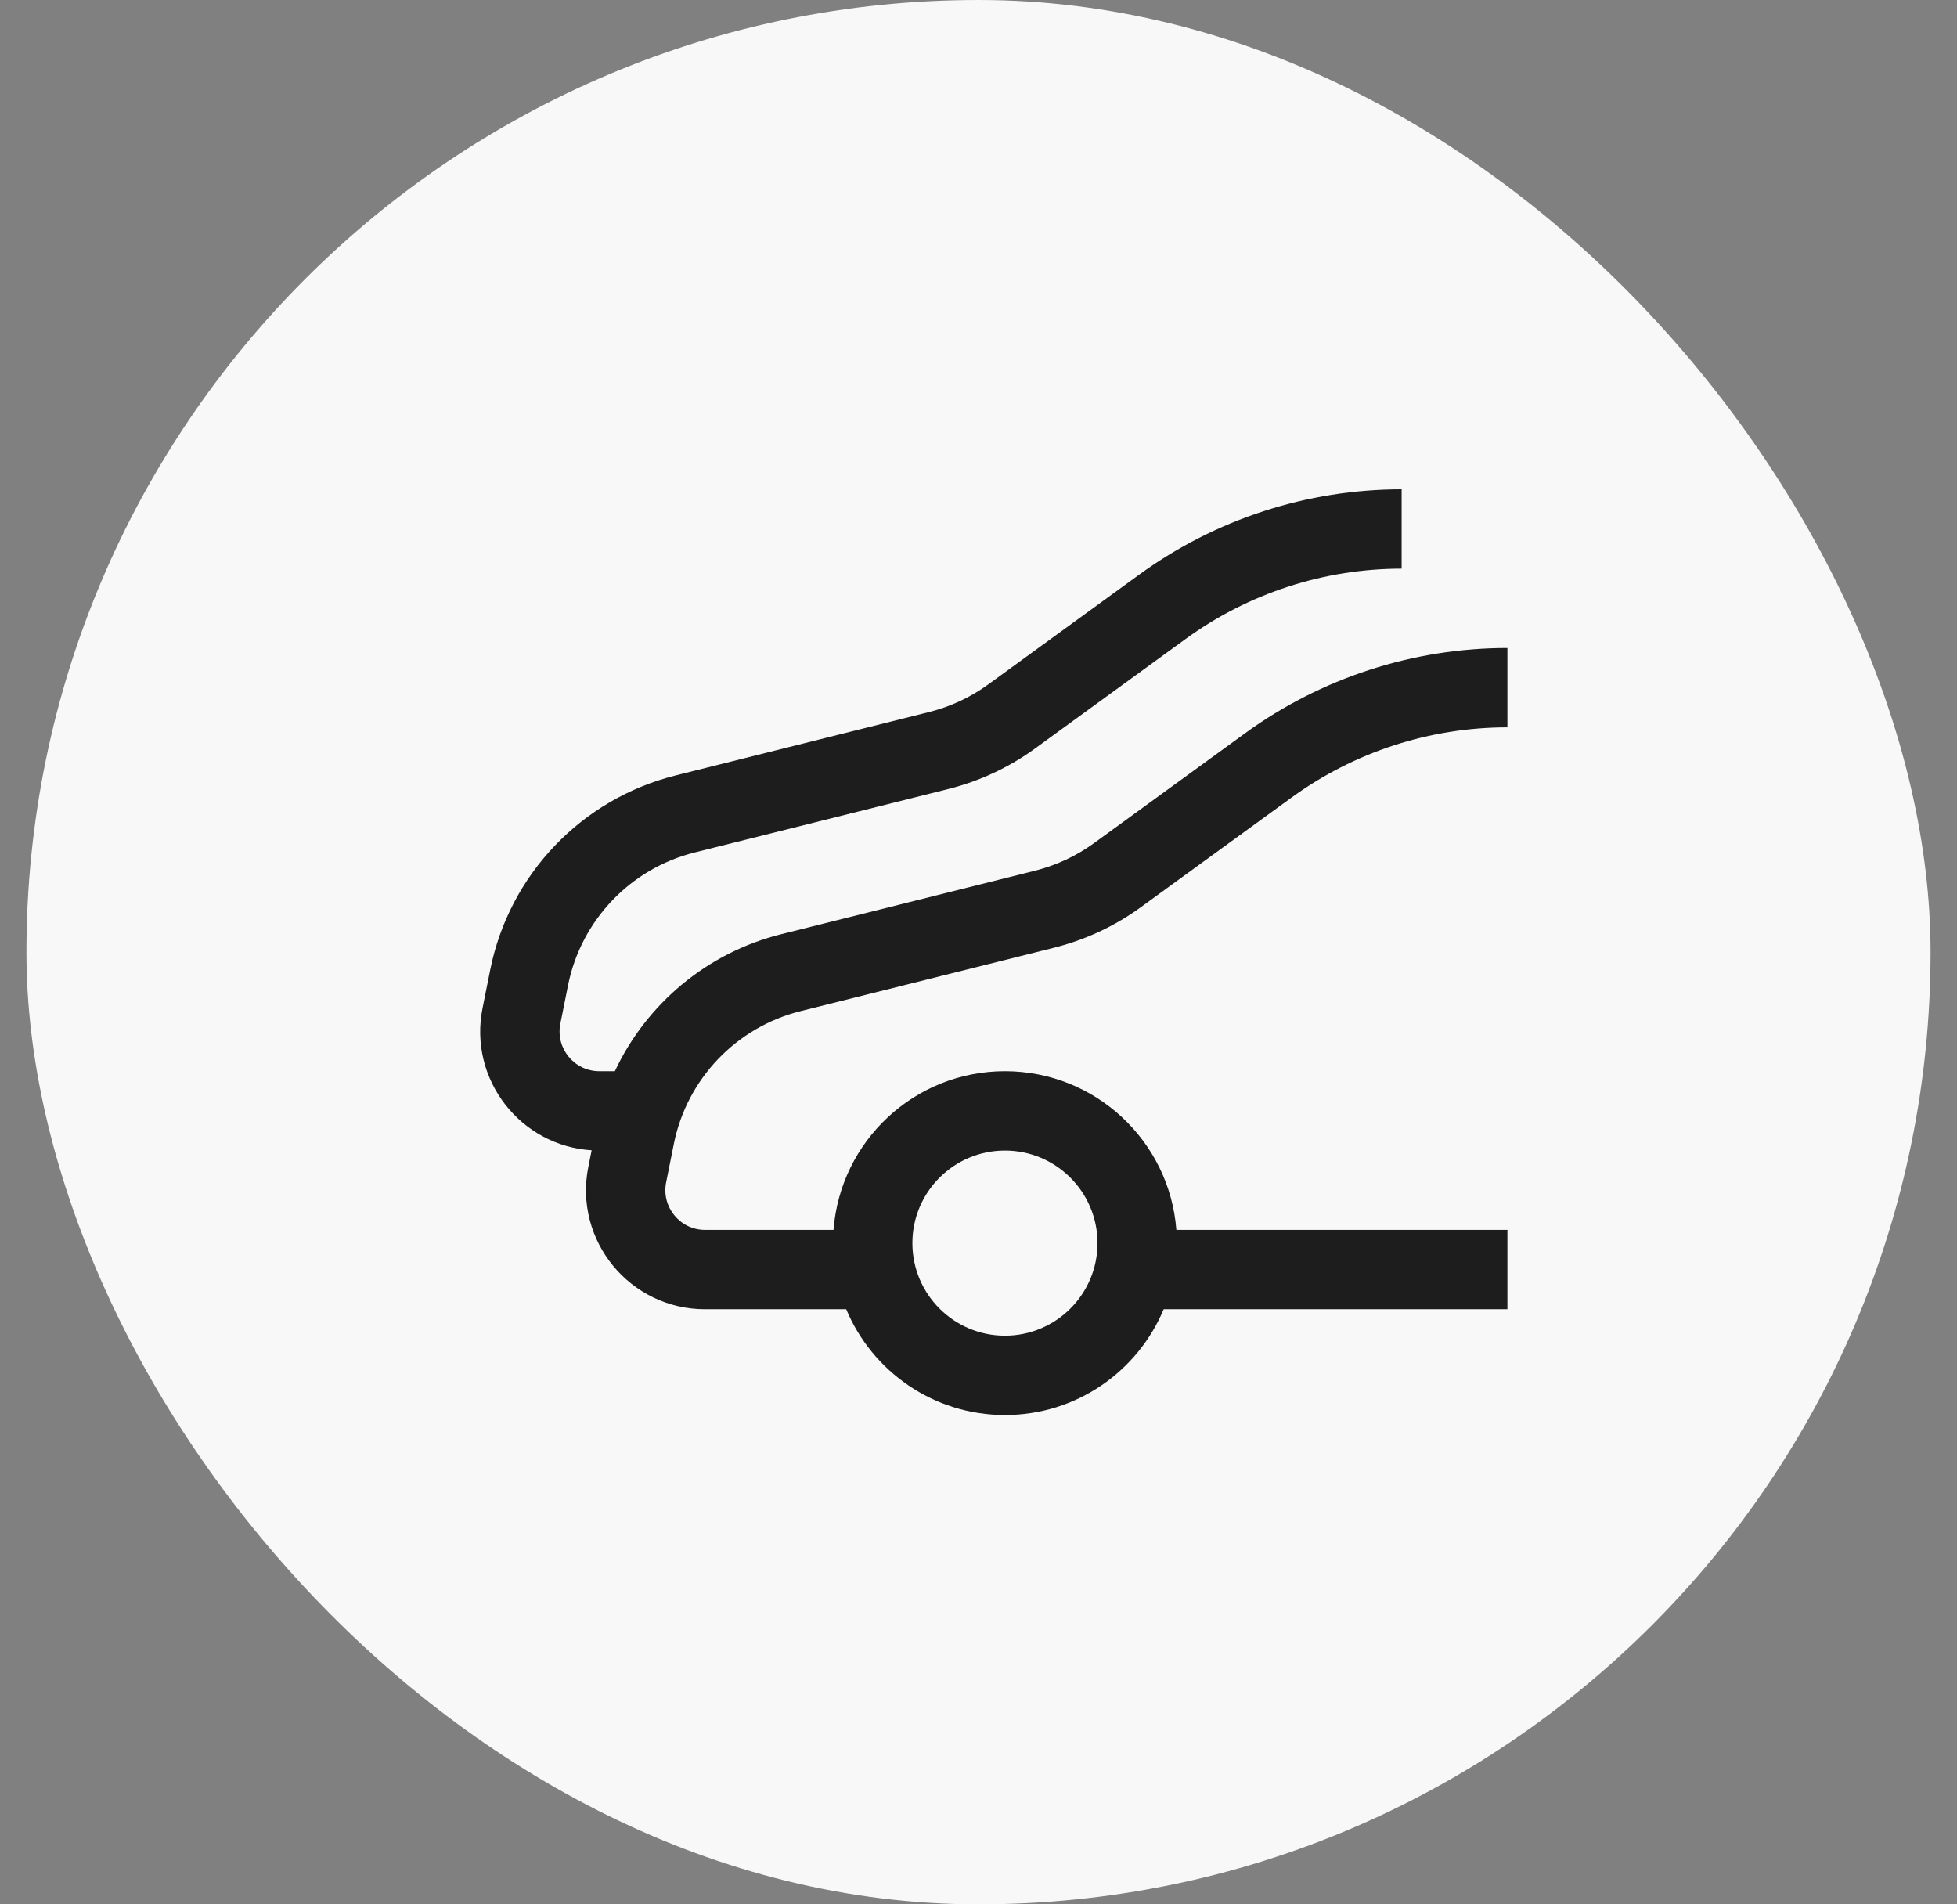<svg width="37" height="36" viewBox="0 0 37 36" fill="none" xmlns="http://www.w3.org/2000/svg">
<rect x="0" y="0" width="37" height="36" fill="#808080" stroke="none"/>
<rect x="0.5" width="36" height="36" rx="18" fill="#F8F8F8"/>
<path fill-rule="evenodd" clip-rule="evenodd" d="M21.537 10.864C22.979 9.815 24.717 9.25 26.5 9.25V10.75C25.034 10.75 23.605 11.215 22.419 12.077L19.57 14.149C19.077 14.508 18.519 14.768 17.928 14.916L13.138 16.114C11.919 16.418 10.985 17.398 10.739 18.629L10.594 19.353C10.502 19.817 10.857 20.25 11.33 20.25H11.625C12.223 18.975 13.369 18.01 14.774 17.659L19.564 16.461C19.969 16.36 20.35 16.182 20.688 15.936L23.537 13.864C24.979 12.815 26.717 12.25 28.5 12.25V13.75C27.034 13.75 25.605 14.215 24.419 15.077L21.57 17.149C21.077 17.508 20.519 17.768 19.928 17.916L15.138 19.114C13.919 19.418 12.985 20.398 12.739 21.629L12.594 22.353C12.502 22.817 12.857 23.25 13.33 23.25H15.759C15.887 21.572 17.289 20.25 19 20.25C20.711 20.25 22.113 21.572 22.241 23.25H28.5V24.75H22.001C21.511 25.924 20.352 26.75 19 26.75C17.648 26.75 16.489 25.924 15.999 24.75H13.33C11.91 24.75 10.845 23.451 11.123 22.059L11.186 21.745C9.839 21.662 8.854 20.404 9.123 19.059L9.268 18.335C9.628 16.535 10.993 15.104 12.774 14.659L17.564 13.461C17.969 13.36 18.35 13.182 18.688 12.936L21.537 10.864ZM17.25 23.5C17.25 22.534 18.034 21.75 19 21.75C19.966 21.75 20.75 22.534 20.75 23.5C20.75 24.466 19.966 25.25 19 25.25C18.034 25.25 17.25 24.466 17.25 23.5Z" fill="#1D1D1D"/>
</svg>
